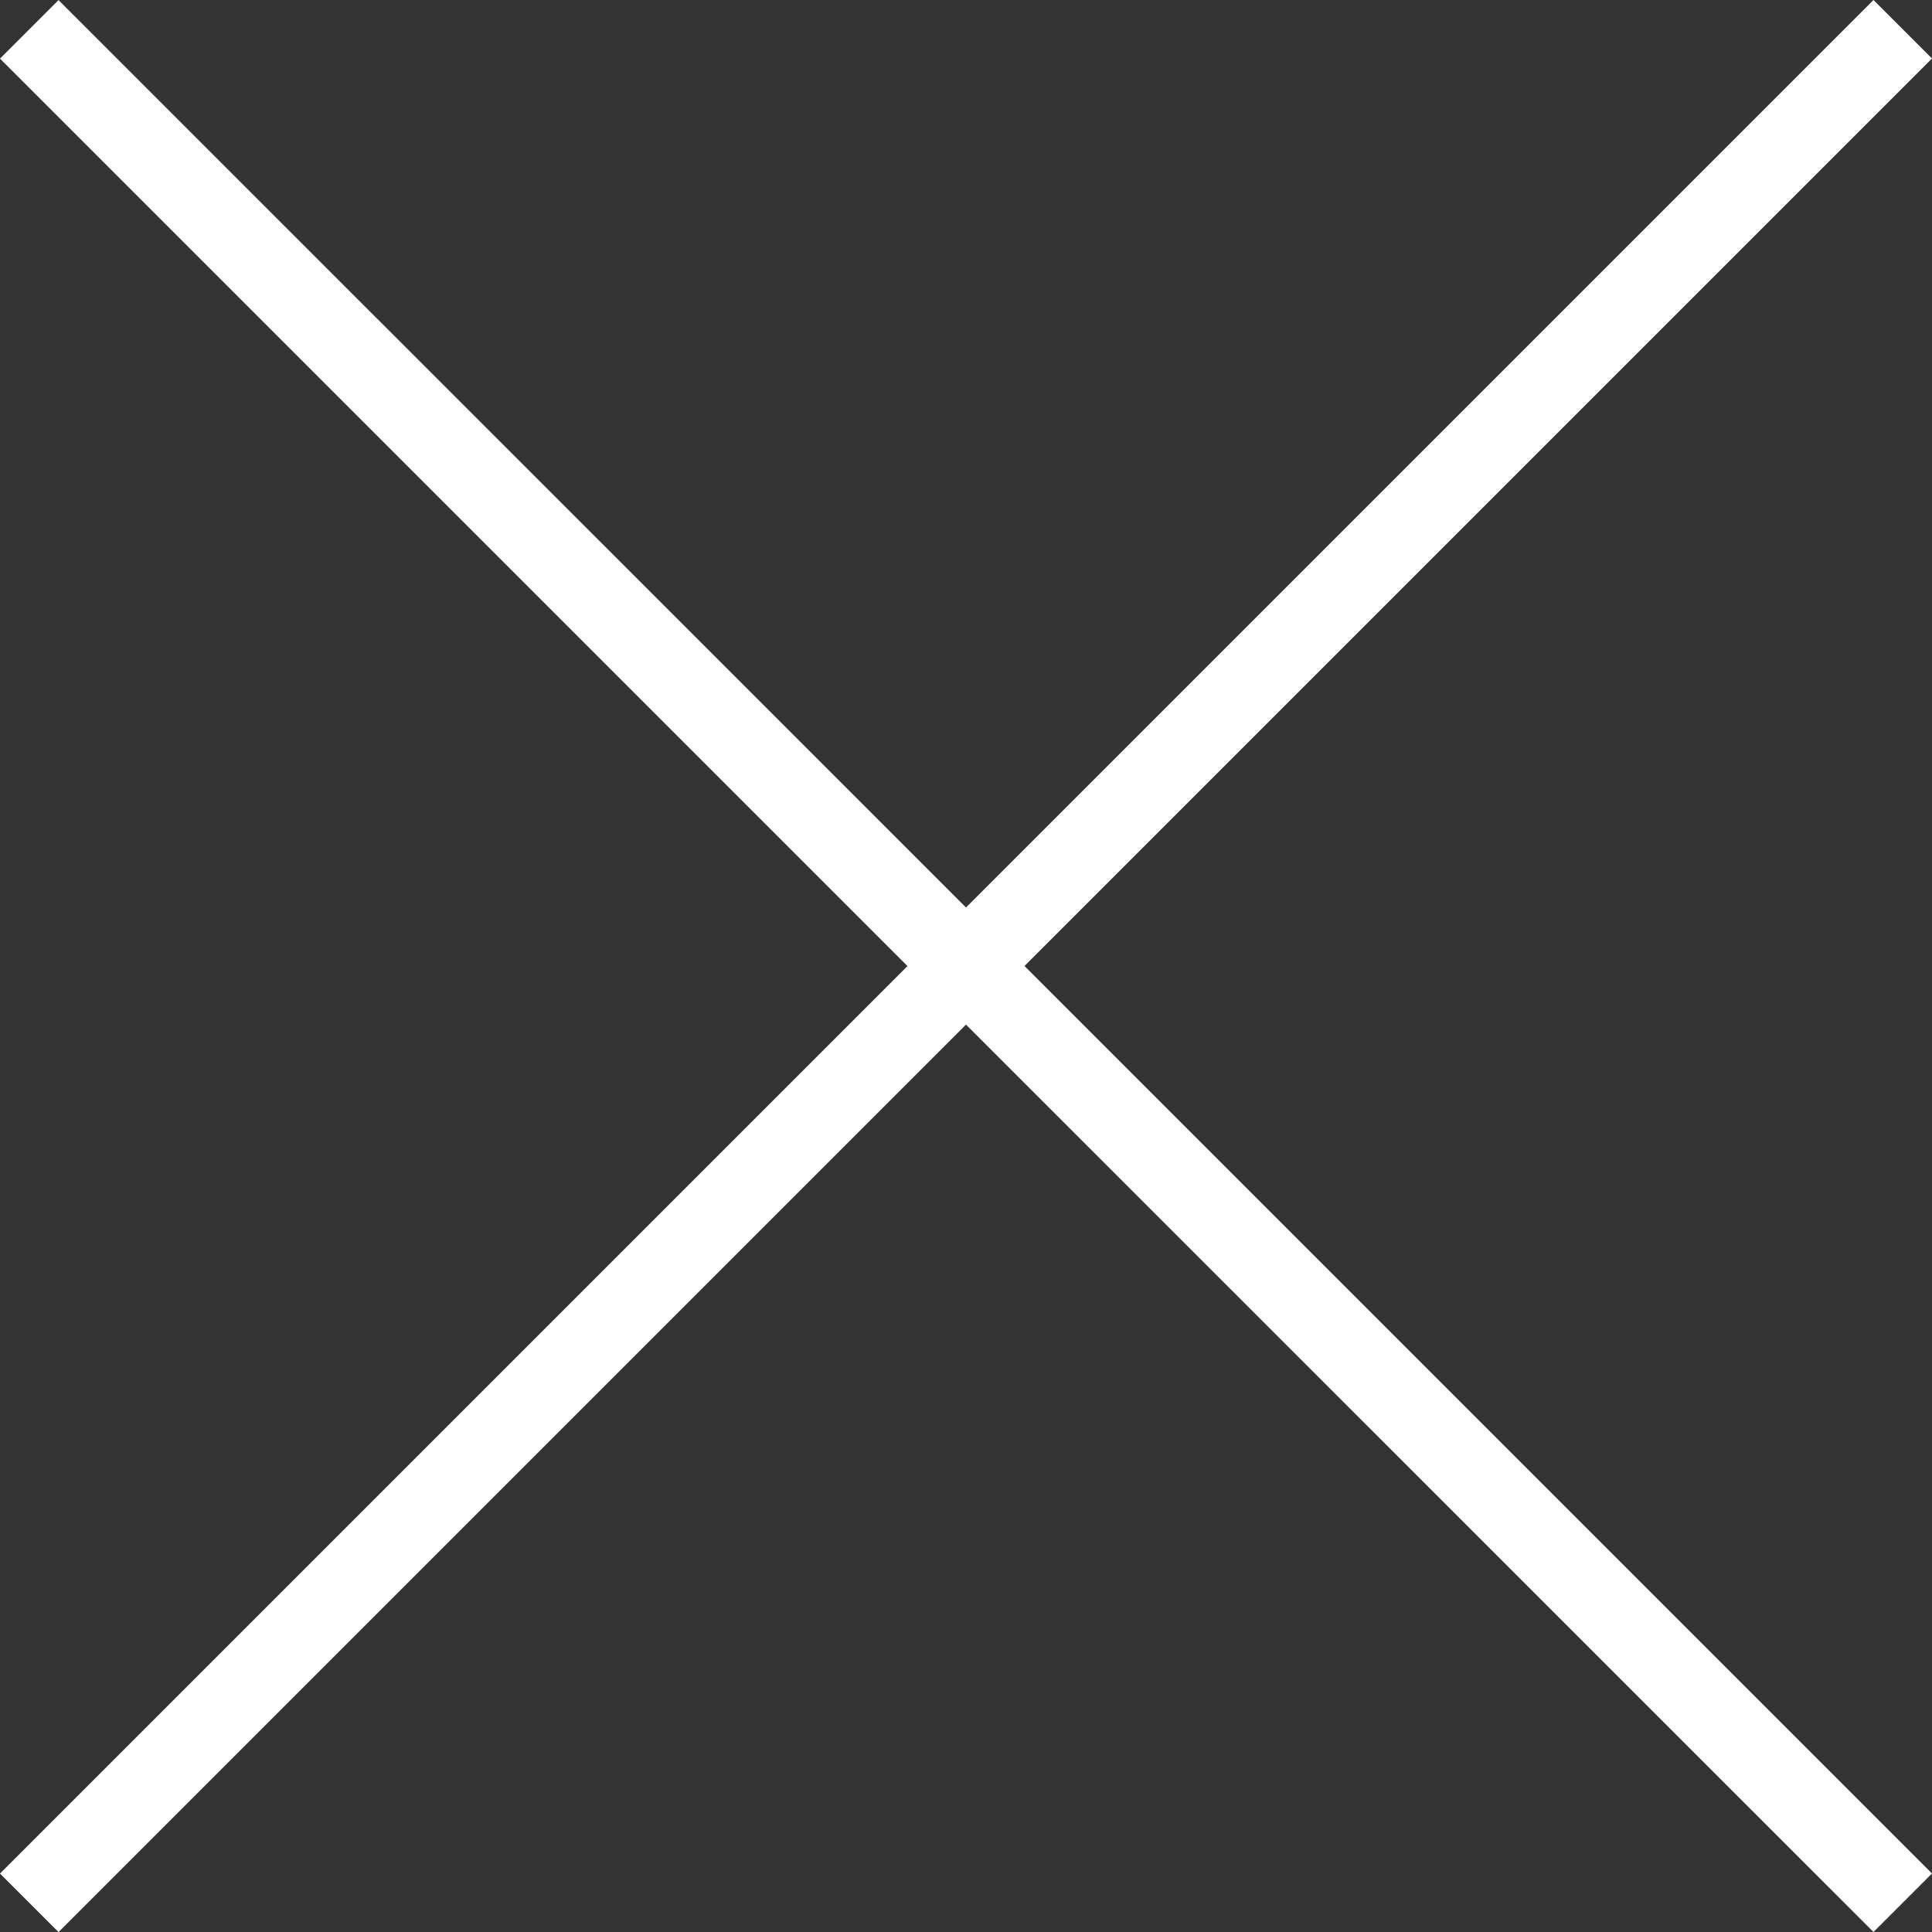 <svg xmlns="http://www.w3.org/2000/svg" width="24" height="24" viewBox="0 0 24 24">
  <rect x="0" y="0" width="24" height="24" fill="#333333" stroke="none"/>
  <path id="Union_1" data-name="Union 1" d="M-2123,148.228l-11.273,11.273-.727-.727,11.273-11.273L-2135,136.228l.727-.727L-2123,146.773l11.273-11.273.727.727-11.273,11.273L-2111,158.773l-.727.727Z" transform="translate(2135 -135.5)" fill="#fff"/>
</svg>
